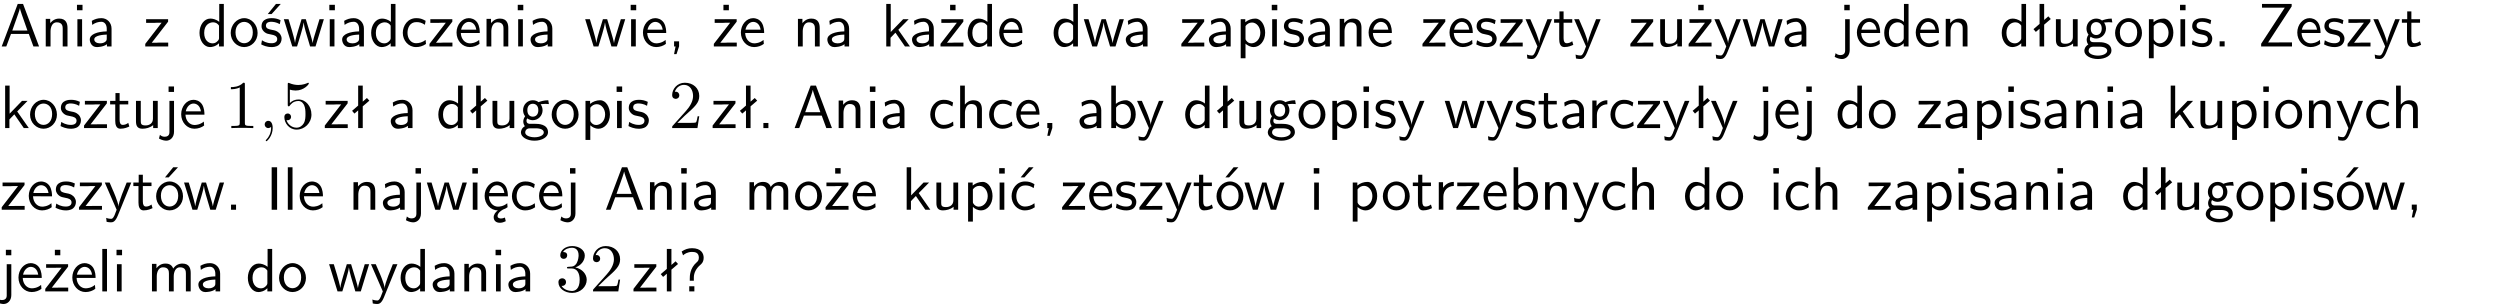 <?xml version="1.0" encoding="UTF-8"?>
<svg width="366pt" height="45pt" version="1.2" viewBox="0 0 366 45" xmlns="http://www.w3.org/2000/svg" xmlns:xlink="http://www.w3.org/1999/xlink">
 <defs>
  <symbol id="glyph0-1" overflow="visible">
   <path d="m3.375-6.219h-0.781l-2.344 6.219h0.672l0.688-1.828h2.609l0.672 1.828h0.828zm0.641 3.891h-2.219c0.453-1.281 0.125-0.344 0.578-1.625 0.188-0.531 0.469-1.297 0.531-1.625h0.016c0.016 0.125 0.078 0.344 0.281 0.938z"/>
  </symbol>
  <symbol id="glyph0-2" overflow="visible">
   <path d="m3.906-2.672c0-0.594-0.141-1.406-1.234-1.406-0.812 0-1.25 0.609-1.297 0.672v-0.625h-0.656v4.031h0.703v-2.203c0-0.594 0.234-1.328 0.906-1.328 0.859 0 0.875 0.641 0.875 0.922v2.609h0.703z"/>
  </symbol>
  <symbol id="glyph0-3" overflow="visible">
   <path d="m1.469-6.094h-0.812v0.797h0.812zm-0.062 2.109h-0.688v3.984h0.688z"/>
  </symbol>
  <symbol id="glyph0-4" overflow="visible">
   <path d="m3.578-2.594c0-0.906-0.656-1.547-1.484-1.547-0.578 0-0.984 0.156-1.406 0.391l0.062 0.594c0.453-0.328 0.906-0.453 1.344-0.453 0.422 0 0.781 0.359 0.781 1.031v0.375c-1.344 0.031-2.484 0.406-2.484 1.188 0 0.391 0.25 1.109 1.031 1.109 0.125 0 0.969-0.016 1.484-0.422v0.328h0.672zm-0.703 1.406c0 0.172 0 0.391-0.297 0.562-0.266 0.172-0.609 0.172-0.703 0.172-0.438 0-0.828-0.203-0.828-0.578 0-0.625 1.453-0.688 1.828-0.703z"/>
  </symbol>
  <symbol id="glyph0-5" overflow="visible">
   <path d="m3.594-3.625v-0.359h-3.219v0.531h1.25c0.109 0 0.219-0.016 0.328-0.016h0.688l-2.391 3.094v0.375h3.359v-0.562h-1.328c-0.109 0-0.203 0.016-0.312 0.016h-0.766z"/>
  </symbol>
  <symbol id="glyph0-6" overflow="visible">
   <path d="m3.891-6.219h-0.672v2.625c-0.469-0.391-0.969-0.484-1.312-0.484-0.891 0-1.578 0.938-1.578 2.094 0 1.172 0.688 2.078 1.531 2.078 0.297 0 0.828-0.078 1.328-0.562v0.469h0.703zm-0.703 4.969c0 0.125 0 0.297-0.297 0.547-0.203 0.188-0.422 0.25-0.656 0.25-0.562 0-1.219-0.422-1.219-1.531 0-1.188 0.781-1.547 1.312-1.547 0.391 0 0.672 0.203 0.859 0.484z"/>
  </symbol>
  <symbol id="glyph0-7" overflow="visible">
   <path d="m4.203-1.969c0-1.203-0.891-2.172-1.953-2.172-1.109 0-1.984 1-1.984 2.172s0.922 2.062 1.969 2.062c1.078 0 1.969-0.906 1.969-2.062zm-1.969 1.5c-0.625 0-1.266-0.516-1.266-1.594s0.688-1.531 1.266-1.531c0.625 0 1.266 0.469 1.266 1.531s-0.609 1.594-1.266 1.594z"/>
  </symbol>
  <symbol id="glyph0-8" overflow="visible">
   <path d="m3.078-3.844c-0.469-0.219-0.828-0.297-1.297-0.297-0.219 0-1.484 0-1.484 1.188 0 0.438 0.266 0.719 0.484 0.891 0.281 0.203 0.469 0.234 0.969 0.328 0.328 0.062 0.844 0.172 0.844 0.656 0 0.609-0.703 0.609-0.844 0.609-0.734 0-1.234-0.328-1.391-0.438l-0.109 0.609c0.281 0.141 0.781 0.391 1.516 0.391 0.156 0 0.641 0 1.031-0.281 0.281-0.219 0.438-0.578 0.438-0.953 0-0.5-0.344-0.812-0.359-0.828-0.344-0.312-0.594-0.375-1.031-0.453-0.5-0.094-0.906-0.188-0.906-0.625 0-0.562 0.641-0.562 0.75-0.562 0.297 0 0.766 0.047 1.281 0.344zm0.031-2.375h-0.703l-1.203 1.484h0.562z"/>
  </symbol>
  <symbol id="glyph0-9" overflow="visible">
   <path d="m5.984-3.984h-0.641l-0.578 1.906c-0.109 0.312-0.375 1.203-0.422 1.594-0.031-0.281-0.266-1.078-0.422-1.594l-0.578-1.906h-0.625l-0.516 1.688c-0.094 0.312-0.406 1.344-0.438 1.797-0.047-0.422-0.344-1.438-0.484-1.938l-0.469-1.547h-0.688l1.234 3.984h0.703c0.047-0.141 0.359-1.141 0.562-1.844 0.125-0.422 0.375-1.297 0.391-1.641h0.016c0.016 0.25 0.172 0.875 0.281 1.266l0.656 2.219h0.797z"/>
  </symbol>
  <symbol id="glyph0-10" overflow="visible">
   <path d="m3.672-3.75c-0.531-0.297-0.828-0.391-1.375-0.391-1.25 0-1.969 1.094-1.969 2.156 0 1.109 0.812 2.078 1.938 2.078 0.484 0 0.969-0.125 1.453-0.453l-0.047-0.594c-0.469 0.359-0.953 0.484-1.406 0.484-0.734 0-1.25-0.656-1.25-1.531 0-0.703 0.344-1.562 1.297-1.562 0.453 0 0.766 0.078 1.25 0.391z"/>
  </symbol>
  <symbol id="glyph0-11" overflow="visible">
   <path d="m3.719-1.969c0-0.297-0.016-0.969-0.359-1.516-0.375-0.547-0.922-0.656-1.25-0.656-0.984 0-1.797 0.953-1.797 2.109 0 1.188 0.859 2.125 1.938 2.125 0.562 0 1.078-0.203 1.422-0.469l-0.047-0.578c-0.562 0.469-1.156 0.5-1.359 0.5-0.719 0-1.297-0.625-1.328-1.516zm-2.734-0.484c0.141-0.688 0.625-1.141 1.125-1.141 0.469 0 0.969 0.312 1.094 1.141z"/>
  </symbol>
  <symbol id="glyph0-12" overflow="visible">
   <path d="m1.609-0.016v-0.734h-0.734v0.75h0.219l-0.219 1.125h0.359z"/>
  </symbol>
  <symbol id="glyph0-13" overflow="visible">
   <path d="m3.594-3.625v-0.359h-3.219v0.531h1.25c0.109 0 0.219-0.016 0.328-0.016h0.688l-2.391 3.094v0.375h3.359v-0.562h-1.328c-0.109 0-0.203 0.016-0.312 0.016h-0.766zm-1.141-2.469h-0.797v0.797h0.797z"/>
  </symbol>
  <symbol id="glyph0-14" overflow="visible">
   <path d="m2.516-2.438 1.516-1.547h-0.812l-1.812 1.875v-4.109h-0.656v6.219h0.625v-1.266l0.719-0.75 1.391 2.016h0.734z"/>
  </symbol>
  <symbol id="glyph0-15" overflow="visible">
   <path d="m1.438-0.406c0.281 0.25 0.672 0.5 1.203 0.5 0.875 0 1.672-0.875 1.672-2.094 0-1.078-0.578-2.078-1.438-2.078-0.531 0-1.047 0.188-1.469 0.531v-0.438h-0.672v5.719h0.703zm0-2.578c0.219-0.312 0.562-0.516 0.953-0.516 0.672 0 1.219 0.672 1.219 1.5 0 0.922-0.641 1.547-1.312 1.547-0.344 0-0.594-0.172-0.766-0.422-0.094-0.125-0.094-0.141-0.094-0.312z"/>
  </symbol>
  <symbol id="glyph0-16" overflow="visible">
   <path d="m3.078-3.844c-0.469-0.219-0.828-0.297-1.297-0.297-0.219 0-1.484 0-1.484 1.188 0 0.438 0.266 0.719 0.484 0.891 0.281 0.203 0.469 0.234 0.969 0.328 0.328 0.062 0.844 0.172 0.844 0.656 0 0.609-0.703 0.609-0.844 0.609-0.734 0-1.234-0.328-1.391-0.438l-0.109 0.609c0.281 0.141 0.781 0.391 1.516 0.391 0.156 0 0.641 0 1.031-0.281 0.281-0.219 0.438-0.578 0.438-0.953 0-0.5-0.344-0.812-0.359-0.828-0.344-0.312-0.594-0.375-1.031-0.453-0.5-0.094-0.906-0.188-0.906-0.625 0-0.562 0.641-0.562 0.75-0.562 0.297 0 0.766 0.047 1.281 0.344z"/>
  </symbol>
  <symbol id="glyph0-17" overflow="visible">
   <path d="m4-3.984h-0.672c-1.172 2.859-1.188 3.266-1.188 3.469h-0.016c-0.047-0.594-0.766-2.266-0.812-2.344l-0.484-1.125h-0.703l1.734 3.984c-0.094 0.281-0.281 0.719-0.312 0.812-0.234 0.516-0.391 0.516-0.516 0.516-0.141 0-0.438-0.031-0.703-0.141l0.062 0.578c0.188 0.047 0.438 0.078 0.641 0.078 0.312 0 0.641-0.109 1.016-1.031z"/>
  </symbol>
  <symbol id="glyph0-18" overflow="visible">
   <path d="m1.562-3.469h1.266v-0.516h-1.266v-1.141h-0.609v1.141h-0.781v0.516h0.75v2.406c0 0.531 0.125 1.156 0.75 1.156s1.078-0.219 1.312-0.328l-0.156-0.531c-0.234 0.188-0.516 0.297-0.797 0.297-0.344 0-0.469-0.281-0.469-0.75z"/>
  </symbol>
  <symbol id="glyph0-19" overflow="visible">
   <path d="m3.906-3.984h-0.703v2.609c0 0.672-0.5 0.984-1.078 0.984-0.641 0-0.703-0.234-0.703-0.625v-2.969h-0.703v3c0 0.656 0.219 1.078 0.953 1.078 0.484 0 1.125-0.141 1.562-0.531v0.438h0.672z"/>
  </symbol>
  <symbol id="glyph0-20" overflow="visible">
   <path d="m1.656-6.094h-0.797v0.797h0.797zm-2.203 7.625c0.438 0.25 0.844 0.312 1.078 0.312 0.562 0 1.125-0.469 1.125-1.312v-4.516h-0.672v4.594c0 0.578-0.453 0.656-0.703 0.656-0.266 0-0.5-0.094-0.688-0.281z"/>
  </symbol>
  <symbol id="glyph0-21" overflow="visible">
   <path d="m2.516-4.406-0.609 0.531v-2.344h-0.672v2.922l-0.891 0.766 0.344 0.406 0.547-0.469v2.594h0.672v-3.188l0.969-0.828z"/>
  </symbol>
  <symbol id="glyph0-22" overflow="visible">
   <path d="m3.156-3.5c0.203 0 0.453-0.047 0.672-0.047 0.156 0 0.5 0.031 0.516 0.031l-0.094-0.562c-0.625 0-1.141 0.172-1.422 0.281-0.188-0.156-0.484-0.281-0.844-0.281-0.781 0-1.422 0.641-1.422 1.453 0 0.344 0.109 0.656 0.297 0.891-0.266 0.375-0.266 0.719-0.266 0.766 0 0.234 0.078 0.5 0.234 0.688-0.469 0.266-0.578 0.688-0.578 0.922 0 0.672 0.891 1.203 1.984 1.203 1.109 0 1.984-0.531 1.984-1.219 0-1.25-1.5-1.25-1.844-1.25h-0.781c-0.125 0-0.531 0-0.531-0.469 0-0.094 0.047-0.25 0.109-0.328 0.188 0.141 0.484 0.266 0.812 0.266 0.812 0 1.438-0.672 1.438-1.469 0-0.422-0.203-0.75-0.297-0.891zm-1.172 1.828c-0.328 0-0.797-0.203-0.797-0.953 0-0.734 0.469-0.938 0.797-0.938 0.391 0 0.812 0.25 0.812 0.938 0 0.703-0.422 0.953-0.812 0.953zm0.406 1.703c0.188 0 1.203 0 1.203 0.609 0 0.406-0.609 0.703-1.344 0.703s-1.375-0.281-1.375-0.703c0-0.031 0-0.609 0.703-0.609z"/>
  </symbol>
  <symbol id="glyph0-23" overflow="visible">
   <path d="m1.609-0.75h-0.734v0.75h0.734z"/>
  </symbol>
  <symbol id="glyph0-24" overflow="visible">
   <path d="m4.969-5.859v-0.359h-4.344v0.547h1.781 0.328 1.219l-3.453 5.281v0.391h4.516v-0.594h-0.859c-0.781 0-1.578 0.016-2.359 0.016h-0.281z"/>
  </symbol>
  <symbol id="glyph0-25" overflow="visible">
   <path d="m3.906-2.672c0-0.594-0.141-1.406-1.234-1.406-0.562 0-0.984 0.281-1.266 0.641v-2.781h-0.688v6.219h0.703v-2.203c0-0.594 0.234-1.328 0.906-1.328 0.859 0 0.875 0.641 0.875 0.922v2.609h0.703z"/>
  </symbol>
  <symbol id="glyph0-26" overflow="visible">
   <path d="m1.406-6.219h-0.672v6.219h0.703v-0.406c0.219 0.188 0.594 0.5 1.203 0.5 0.891 0 1.672-0.891 1.672-2.094 0-1.109-0.625-2.078-1.453-2.078-0.359 0-0.906 0.094-1.453 0.531zm0.031 3.219c0.141-0.219 0.469-0.531 0.953-0.531 0.531 0 1.219 0.391 1.219 1.531 0 1.172-0.75 1.547-1.297 1.547-0.359 0-0.656-0.156-0.875-0.562z"/>
  </symbol>
  <symbol id="glyph0-27" overflow="visible">
   <path d="m1.406-1.922c0-0.891 0.641-1.547 1.531-1.562v-0.594c-0.797 0-1.297 0.453-1.578 0.859v-0.812h-0.625v4.031h0.672z"/>
  </symbol>
  <symbol id="glyph0-28" overflow="visible">
   <path d="m4.203-1.969c0-1.203-0.891-2.172-1.953-2.172-1.109 0-1.984 1-1.984 2.172s0.922 2.062 1.969 2.062c1.078 0 1.969-0.906 1.969-2.062zm-1.969 1.5c-0.625 0-1.266-0.516-1.266-1.594s0.688-1.531 1.266-1.531c0.625 0 1.266 0.469 1.266 1.531s-0.609 1.594-1.266 1.594zm1.234-5.75h-0.703l-1.203 1.484h0.547z"/>
  </symbol>
  <symbol id="glyph0-29" overflow="visible">
   <path d="m1.641-6.219h-0.797v6.219h0.797z"/>
  </symbol>
  <symbol id="glyph0-30" overflow="visible">
   <path d="m1.406-6.219h-0.688v6.219h0.688z"/>
  </symbol>
  <symbol id="glyph0-31" overflow="visible">
   <path d="m0.984-2.453c0.141-0.688 0.625-1.141 1.125-1.141 0.469 0 0.969 0.312 1.094 1.141zm1.219 3.391c0-0.406 0.391-0.734 0.797-0.969 0.266-0.078 0.484-0.203 0.672-0.344l-0.047-0.578c-0.562 0.469-1.156 0.5-1.359 0.5-0.719 0-1.297-0.625-1.328-1.516h2.781c0-0.297-0.016-0.969-0.359-1.516-0.375-0.547-0.922-0.656-1.25-0.656-0.984 0-1.797 0.953-1.797 2.109 0 1.188 0.859 2.125 1.938 2.125-0.359 0.25-0.641 0.656-0.609 1.047 0.016 0.391 0.281 0.766 0.891 0.766 0.297 0 0.516-0.062 0.875-0.234l-0.125-0.531c-0.203 0.094-0.406 0.141-0.594 0.141-0.25-0.031-0.469-0.078-0.484-0.344z"/>
  </symbol>
  <symbol id="glyph0-32" overflow="visible">
   <path d="m6.391-2.672c0-0.609-0.141-1.406-1.219-1.406-0.547 0-1.016 0.25-1.344 0.734-0.234-0.688-0.859-0.734-1.141-0.734-0.656 0-1.078 0.359-1.312 0.688v-0.641h-0.656v4.031h0.703v-2.203c0-0.609 0.25-1.328 0.906-1.328 0.844 0 0.875 0.578 0.875 0.922v2.609h0.703v-2.203c0-0.609 0.25-1.328 0.906-1.328 0.844 0 0.875 0.578 0.875 0.922v2.609h0.703z"/>
  </symbol>
  <symbol id="glyph0-33" overflow="visible">
   <path d="m3.672-3.75c-0.531-0.297-0.828-0.391-1.375-0.391-1.25 0-1.969 1.094-1.969 2.156 0 1.109 0.812 2.078 1.938 2.078 0.484 0 0.969-0.125 1.453-0.453l-0.047-0.594c-0.469 0.359-0.953 0.484-1.406 0.484-0.734 0-1.25-0.656-1.25-1.531 0-0.703 0.344-1.562 1.297-1.562 0.453 0 0.766 0.078 1.25 0.391zm-0.125-2.469h-0.688l-1.203 1.484h0.547z"/>
  </symbol>
  <symbol id="glyph0-34" overflow="visible">
   <path d="m2.281-2.047c0-0.625 0.312-1.297 0.922-1.812 0.172-0.141 0.516-0.422 0.516-1.078 0-0.609-0.359-1.391-1.703-1.391-0.547 0-1.031 0.156-1.516 0.484l0.203 0.562c0.219-0.203 0.656-0.5 1.312-0.5 0.422 0 1 0.078 1 0.844 0 0.406-0.188 0.562-0.312 0.672-1.016 0.875-1.016 2.016-1.016 2.406v0.297h0.594zm-0.672 2.047h0.75v-0.75h-0.75z"/>
  </symbol>
  <symbol id="glyph1-1" overflow="visible">
   <path d="m2.938-6.375c0-0.25 0-0.266-0.234-0.266-0.625 0.641-1.5 0.641-1.812 0.641v0.312c0.203 0 0.781 0 1.297-0.266v5.172c0 0.359-0.031 0.469-0.922 0.469h-0.312v0.312c0.344-0.031 1.203-0.031 1.609-0.031 0.391 0 1.266 0 1.609 0.031v-0.312h-0.312c-0.906 0-0.922-0.109-0.922-0.469z"/>
  </symbol>
  <symbol id="glyph1-2" overflow="visible">
   <path d="m4.469-2c0-1.188-0.812-2.188-1.891-2.188-0.469 0-0.906 0.156-1.266 0.516v-1.953c0.203 0.062 0.531 0.125 0.844 0.125 1.234 0 1.938-0.906 1.938-1.031 0-0.062-0.031-0.109-0.109-0.109 0 0-0.031 0-0.078 0.031-0.203 0.094-0.688 0.297-1.359 0.297-0.391 0-0.859-0.078-1.328-0.281-0.078-0.031-0.094-0.031-0.109-0.031-0.109 0-0.109 0.078-0.109 0.234v2.953c0 0.172 0 0.25 0.141 0.25 0.078 0 0.094-0.016 0.141-0.078 0.109-0.156 0.469-0.703 1.281-0.703 0.516 0 0.766 0.453 0.844 0.641 0.156 0.375 0.188 0.75 0.188 1.25 0 0.359 0 0.953-0.25 1.375-0.234 0.391-0.609 0.641-1.062 0.641-0.719 0-1.297-0.531-1.469-1.109 0.031 0 0.062 0.016 0.172 0.016 0.328 0 0.5-0.25 0.5-0.484 0-0.25-0.172-0.5-0.5-0.5-0.141 0-0.484 0.078-0.484 0.531 0 0.859 0.688 1.828 1.797 1.828 1.156 0 2.172-0.953 2.172-2.219z"/>
  </symbol>
  <symbol id="glyph1-3" overflow="visible">
   <path d="m4.469-1.734h-0.234c-0.062 0.297-0.125 0.734-0.234 0.891-0.062 0.078-0.719 0.078-0.938 0.078h-1.797l1.062-1.031c1.547-1.375 2.141-1.906 2.141-2.906 0-1.141-0.891-1.938-2.109-1.938-1.125 0-1.859 0.922-1.859 1.812 0 0.547 0.5 0.547 0.531 0.547 0.172 0 0.516-0.109 0.516-0.531 0-0.25-0.188-0.516-0.531-0.516-0.078 0-0.094 0-0.125 0.016 0.219-0.656 0.766-1.016 1.344-1.016 0.906 0 1.328 0.812 1.328 1.625 0 0.797-0.484 1.578-1.047 2.203l-1.906 2.125c-0.109 0.109-0.109 0.141-0.109 0.375h3.703z"/>
  </symbol>
  <symbol id="glyph1-4" overflow="visible">
   <path d="m2.891-3.516c0.812-0.266 1.391-0.953 1.391-1.75 0-0.812-0.875-1.375-1.828-1.375-1 0-1.766 0.594-1.766 1.359 0 0.328 0.219 0.516 0.516 0.516s0.5-0.219 0.5-0.516c0-0.484-0.469-0.484-0.609-0.484 0.297-0.5 0.953-0.625 1.312-0.625 0.422 0 0.969 0.219 0.969 1.109 0 0.125-0.031 0.703-0.281 1.141-0.297 0.484-0.641 0.516-0.891 0.516-0.078 0.016-0.312 0.031-0.391 0.031-0.078 0.016-0.141 0.031-0.141 0.125 0 0.109 0.062 0.109 0.234 0.109h0.438c0.812 0 1.188 0.672 1.188 1.656 0 1.359-0.688 1.641-1.125 1.641s-1.188-0.172-1.531-0.75c0.344 0.047 0.656-0.172 0.656-0.547 0-0.359-0.266-0.562-0.547-0.562-0.25 0-0.562 0.141-0.562 0.578 0 0.906 0.922 1.562 2.016 1.562 1.219 0 2.125-0.906 2.125-1.922 0-0.812-0.641-1.594-1.672-1.812z"/>
  </symbol>
  <symbol id="glyph2-1" overflow="visible">
   <path d="m2.031-0.016c0-0.656-0.25-1.047-0.641-1.047-0.328 0-0.531 0.25-0.531 0.531 0 0.266 0.203 0.531 0.531 0.531 0.109 0 0.25-0.047 0.344-0.125 0.031-0.031 0.047-0.031 0.047-0.031 0.016 0 0.016 0 0.016 0.141 0 0.75-0.344 1.344-0.672 1.672-0.109 0.109-0.109 0.125-0.109 0.156 0 0.078 0.047 0.109 0.094 0.109 0.109 0 0.922-0.766 0.922-1.938z"/>
  </symbol>
  <clipPath id="clip1">
   <path d="m0 0h365.67v1h-365.67z"/>
  </clipPath>
 </defs>
 <g id="surface1">
  <use y="6.798" xlink:href="#glyph0-1"/>
  <use x="5.978" y="6.798" xlink:href="#glyph0-2"/>
  <use x="10.611" y="6.798" xlink:href="#glyph0-3"/>
  <use x="12.753" y="6.798" xlink:href="#glyph0-4"/>
  <use x="21.016" y="6.798" xlink:href="#glyph0-5"/>
  <use x="28.877" y="6.798" xlink:href="#glyph0-6"/>
  <use x="33.51" y="6.798" xlink:href="#glyph0-7"/>
  <use x="37.993" y="6.798" xlink:href="#glyph0-8"/>
  <use x="41.43" y="6.798" xlink:href="#glyph0-9"/>
  <use x="47.557" y="6.798" xlink:href="#glyph0-3"/>
  <use x="49.699" y="6.798" xlink:href="#glyph0-4"/>
  <use x="54.008" y="6.798" xlink:href="#glyph0-6"/>
  <use x="58.641" y="6.798" xlink:href="#glyph0-10"/>
  <use x="62.626" y="6.798" xlink:href="#glyph0-5"/>
  <use x="66.524" y="6.798" xlink:href="#glyph0-11"/>
  <use x="70.508" y="6.798" xlink:href="#glyph0-2"/>
  <use x="75.141" y="6.798" xlink:href="#glyph0-3"/>
  <use x="77.283" y="6.798" xlink:href="#glyph0-4"/>
  <use x="85.547" y="6.798" xlink:href="#glyph0-9"/>
  <use x="91.673" y="6.798" xlink:href="#glyph0-3"/>
  <use x="93.815" y="6.798" xlink:href="#glyph0-11"/>
  <use x="97.809" y="6.798" xlink:href="#glyph0-12"/>
  <use x="104.254" y="6.798" xlink:href="#glyph0-13"/>
  <use x="108.152" y="6.798" xlink:href="#glyph0-11"/>
  <use x="116.1" y="6.798" xlink:href="#glyph0-2"/>
  <use x="120.733" y="6.798" xlink:href="#glyph0-4"/>
  <use x="128.996" y="6.798" xlink:href="#glyph0-14"/>
  <use x="133.129" y="6.798" xlink:href="#glyph0-4"/>
  <use x="137.438" y="6.798" xlink:href="#glyph0-13"/>
  <use x="141.336" y="6.798" xlink:href="#glyph0-6"/>
  <use x="145.969" y="6.798" xlink:href="#glyph0-11"/>
  <use x="153.916" y="6.798" xlink:href="#glyph0-6"/>
  <use x="158.549" y="6.798" xlink:href="#glyph0-9"/>
  <use x="164.425" y="6.798" xlink:href="#glyph0-4"/>
  <use x="172.697" y="6.798" xlink:href="#glyph0-5"/>
  <use x="176.595" y="6.798" xlink:href="#glyph0-4"/>
  <use x="180.904" y="6.798" xlink:href="#glyph0-15"/>
  <use x="185.528" y="6.798" xlink:href="#glyph0-3"/>
  <use x="187.67" y="6.798" xlink:href="#glyph0-16"/>
  <use x="191.116" y="6.798" xlink:href="#glyph0-4"/>
  <use x="195.416" y="6.798" xlink:href="#glyph0-2"/>
  <use x="200.049" y="6.798" xlink:href="#glyph0-11"/>
  <use x="207.997" y="6.798" xlink:href="#glyph0-5"/>
  <use x="211.895" y="6.798" xlink:href="#glyph0-11"/>
  <use x="215.88" y="6.798" xlink:href="#glyph0-16"/>
  <use x="219.316" y="6.798" xlink:href="#glyph0-5"/>
  <use x="223.214" y="6.798" xlink:href="#glyph0-17"/>
  <use x="227.348" y="6.798" xlink:href="#glyph0-18"/>
  <use x="230.335" y="6.798" xlink:href="#glyph0-17"/>
  <use x="238.433" y="6.798" xlink:href="#glyph0-5"/>
  <use x="242.33" y="6.798" xlink:href="#glyph0-19"/>
  <use x="246.963" y="6.798" xlink:href="#glyph0-13"/>
  <use x="250.861" y="6.798" xlink:href="#glyph0-17"/>
  <use x="254.995" y="6.798" xlink:href="#glyph0-9"/>
  <use x="260.871" y="6.798" xlink:href="#glyph0-4"/>
  <use x="269.144" y="6.798" xlink:href="#glyph0-20"/>
  <use x="271.535" y="6.798" xlink:href="#glyph0-11"/>
  <use x="275.52" y="6.798" xlink:href="#glyph0-6"/>
  <use x="280.152" y="6.798" xlink:href="#glyph0-11"/>
  <use x="284.137" y="6.798" xlink:href="#glyph0-2"/>
  <use x="292.724" y="6.798" xlink:href="#glyph0-6"/>
  <use x="297.357" y="6.798" xlink:href="#glyph0-21"/>
  <use x="300.266" y="6.798" xlink:href="#glyph0-19"/>
  <use x="304.899" y="6.798" xlink:href="#glyph0-22"/>
  <use x="309.382" y="6.798" xlink:href="#glyph0-7"/>
  <use x="313.865" y="6.798" xlink:href="#glyph0-15"/>
  <use x="318.498" y="6.798" xlink:href="#glyph0-3"/>
  <use x="320.64" y="6.798" xlink:href="#glyph0-16"/>
  <use x="324.077" y="6.798" xlink:href="#glyph0-23"/>
  <use x="330.531" y="6.798" xlink:href="#glyph0-24"/>
  <use x="336.01" y="6.798" xlink:href="#glyph0-11"/>
  <use x="339.995" y="6.798" xlink:href="#glyph0-16"/>
  <use x="343.432" y="6.798" xlink:href="#glyph0-5"/>
  <use x="347.33" y="6.798" xlink:href="#glyph0-17"/>
  <use x="351.464" y="6.798" xlink:href="#glyph0-18"/>
  <use y="18.753" xlink:href="#glyph0-14"/>
  <use x="4.133" y="18.753" xlink:href="#glyph0-7"/>
  <use x="8.616" y="18.753" xlink:href="#glyph0-16"/>
  <use x="12.053" y="18.753" xlink:href="#glyph0-5"/>
  <use x="15.95" y="18.753" xlink:href="#glyph0-18"/>
  <use x="19.188" y="18.753" xlink:href="#glyph0-19"/>
  <use x="23.821" y="18.753" xlink:href="#glyph0-20"/>
  <use x="26.212" y="18.753" xlink:href="#glyph0-11"/>
  <use x="32.91" y="18.753" xlink:href="#glyph1-1"/>
  <use x="37.891" y="18.753" xlink:href="#glyph2-1"/>
  <use x="41.124" y="18.753" xlink:href="#glyph1-2"/>
  <use x="47.301" y="18.753" xlink:href="#glyph0-5"/>
  <use x="51.199" y="18.753" xlink:href="#glyph0-21"/>
  <use x="56.815" y="18.753" xlink:href="#glyph0-4"/>
  <use x="63.841" y="18.753" xlink:href="#glyph0-6"/>
  <use x="68.474" y="18.753" xlink:href="#glyph0-21"/>
  <use x="71.383" y="18.753" xlink:href="#glyph0-19"/>
  <use x="76.016" y="18.753" xlink:href="#glyph0-22"/>
  <use x="80.499" y="18.753" xlink:href="#glyph0-7"/>
  <use x="84.982" y="18.753" xlink:href="#glyph0-15"/>
  <use x="89.615" y="18.753" xlink:href="#glyph0-3"/>
  <use x="91.757" y="18.753" xlink:href="#glyph0-16"/>
  <use x="97.901" y="18.753" xlink:href="#glyph1-3"/>
  <use x="104.078" y="18.753" xlink:href="#glyph0-5"/>
  <use x="107.976" y="18.753" xlink:href="#glyph0-21"/>
  <use x="110.884" y="18.753" xlink:href="#glyph0-23"/>
  <use x="116.083" y="18.753" xlink:href="#glyph0-1"/>
  <use x="122.061" y="18.753" xlink:href="#glyph0-2"/>
  <use x="126.694" y="18.753" xlink:href="#glyph0-3"/>
  <use x="128.836" y="18.753" xlink:href="#glyph0-4"/>
  <use x="135.862" y="18.753" xlink:href="#glyph0-10"/>
  <use x="139.847" y="18.753" xlink:href="#glyph0-25"/>
  <use x="144.48" y="18.753" xlink:href="#glyph0-10"/>
  <use x="148.464" y="18.753" xlink:href="#glyph0-11"/>
  <use x="152.449" y="18.753" xlink:href="#glyph0-12"/>
  <use x="157.648" y="18.753" xlink:href="#glyph0-4"/>
  <use x="161.957" y="18.753" xlink:href="#glyph0-26"/>
  <use x="166.339" y="18.753" xlink:href="#glyph0-17"/>
  <use x="173.181" y="18.753" xlink:href="#glyph0-6"/>
  <use x="177.814" y="18.753" xlink:href="#glyph0-21"/>
  <use x="180.723" y="18.753" xlink:href="#glyph0-19"/>
  <use x="185.356" y="18.753" xlink:href="#glyph0-22"/>
  <use x="189.839" y="18.753" xlink:href="#glyph0-7"/>
  <use x="194.322" y="18.753" xlink:href="#glyph0-15"/>
  <use x="198.955" y="18.753" xlink:href="#glyph0-3"/>
  <use x="201.097" y="18.753" xlink:href="#glyph0-16"/>
  <use x="204.534" y="18.753" xlink:href="#glyph0-17"/>
  <use x="211.385" y="18.753" xlink:href="#glyph0-9"/>
  <use x="217.512" y="18.753" xlink:href="#glyph0-17"/>
  <use x="221.646" y="18.753" xlink:href="#glyph0-16"/>
  <use x="225.083" y="18.753" xlink:href="#glyph0-18"/>
  <use x="228.321" y="18.753" xlink:href="#glyph0-4"/>
  <use x="232.379" y="18.753" xlink:href="#glyph0-27"/>
  <use x="235.443" y="18.753" xlink:href="#glyph0-10"/>
  <use x="239.428" y="18.753" xlink:href="#glyph0-5"/>
  <use x="243.325" y="18.753" xlink:href="#glyph0-17"/>
  <use x="247.46" y="18.753" xlink:href="#glyph0-21"/>
  <use x="250.368" y="18.753" xlink:href="#glyph0-17"/>
  <use x="257.211" y="18.753" xlink:href="#glyph0-20"/>
  <use x="259.602" y="18.753" xlink:href="#glyph0-11"/>
  <use x="263.587" y="18.753" xlink:href="#glyph0-20"/>
  <use x="268.695" y="18.753" xlink:href="#glyph0-6"/>
  <use x="273.328" y="18.753" xlink:href="#glyph0-7"/>
  <use x="280.519" y="18.753" xlink:href="#glyph0-5"/>
  <use x="284.417" y="18.753" xlink:href="#glyph0-4"/>
  <use x="288.726" y="18.753" xlink:href="#glyph0-15"/>
  <use x="293.359" y="18.753" xlink:href="#glyph0-3"/>
  <use x="295.501" y="18.753" xlink:href="#glyph0-16"/>
  <use x="298.938" y="18.753" xlink:href="#glyph0-4"/>
  <use x="303.247" y="18.753" xlink:href="#glyph0-2"/>
  <use x="307.88" y="18.753" xlink:href="#glyph0-3"/>
  <use x="310.022" y="18.753" xlink:href="#glyph0-4"/>
  <use x="317.039" y="18.753" xlink:href="#glyph0-14"/>
  <use x="321.423" y="18.753" xlink:href="#glyph0-19"/>
  <use x="326.056" y="18.753" xlink:href="#glyph0-15"/>
  <use x="330.689" y="18.753" xlink:href="#glyph0-3"/>
  <use x="332.831" y="18.753" xlink:href="#glyph0-7"/>
  <use x="337.314" y="18.753" xlink:href="#glyph0-2"/>
  <use x="341.947" y="18.753" xlink:href="#glyph0-17"/>
  <use x="346.081" y="18.753" xlink:href="#glyph0-10"/>
  <use x="350.066" y="18.753" xlink:href="#glyph0-25"/>
  <use x="0" y="30.708" xlink:href="#glyph0-5"/>
  <use x="3.898" y="30.708" xlink:href="#glyph0-11"/>
  <use x="7.882" y="30.708" xlink:href="#glyph0-16"/>
  <use x="11.319" y="30.708" xlink:href="#glyph0-5"/>
  <use x="15.217" y="30.708" xlink:href="#glyph0-17"/>
  <use x="19.351" y="30.708" xlink:href="#glyph0-18"/>
  <use x="22.589" y="30.708" xlink:href="#glyph0-28"/>
  <use x="26.821" y="30.708" xlink:href="#glyph0-9"/>
  <use x="32.948" y="30.708" xlink:href="#glyph0-23"/>
  <use x="38.927" y="30.708" xlink:href="#glyph0-29"/>
  <use x="41.418" y="30.708" xlink:href="#glyph0-30"/>
  <use x="43.56" y="30.708" xlink:href="#glyph0-11"/>
  <use x="51.032" y="30.708" xlink:href="#glyph0-2"/>
  <use x="55.665" y="30.708" xlink:href="#glyph0-4"/>
  <use x="59.974" y="30.708" xlink:href="#glyph0-20"/>
  <use x="62.366" y="30.708" xlink:href="#glyph0-9"/>
  <use x="68.493" y="30.708" xlink:href="#glyph0-3"/>
  <use x="70.635" y="30.708" xlink:href="#glyph0-31"/>
  <use x="74.619" y="30.708" xlink:href="#glyph0-10"/>
  <use x="78.604" y="30.708" xlink:href="#glyph0-11"/>
  <use x="82.589" y="30.708" xlink:href="#glyph0-20"/>
  <use x="88.459" y="30.708" xlink:href="#glyph0-1"/>
  <use x="94.437" y="30.708" xlink:href="#glyph0-2"/>
  <use x="99.07" y="30.708" xlink:href="#glyph0-3"/>
  <use x="101.212" y="30.708" xlink:href="#glyph0-4"/>
  <use x="109.009" y="30.708" xlink:href="#glyph0-32"/>
  <use x="116.132" y="30.708" xlink:href="#glyph0-7"/>
  <use x="120.615" y="30.708" xlink:href="#glyph0-13"/>
  <use x="124.513" y="30.708" xlink:href="#glyph0-11"/>
  <use x="131.985" y="30.708" xlink:href="#glyph0-14"/>
  <use x="136.369" y="30.708" xlink:href="#glyph0-19"/>
  <use x="140.993" y="30.708" xlink:href="#glyph0-15"/>
  <use x="145.626" y="30.708" xlink:href="#glyph0-3"/>
  <use x="147.768" y="30.708" xlink:href="#glyph0-33"/>
  <use x="155.241" y="30.708" xlink:href="#glyph0-5"/>
  <use x="159.138" y="30.708" xlink:href="#glyph0-11"/>
  <use x="163.123" y="30.708" xlink:href="#glyph0-16"/>
  <use x="166.56" y="30.708" xlink:href="#glyph0-5"/>
  <use x="170.458" y="30.708" xlink:href="#glyph0-17"/>
  <use x="174.592" y="30.708" xlink:href="#glyph0-18"/>
  <use x="177.83" y="30.708" xlink:href="#glyph0-28"/>
  <use x="182.062" y="30.708" xlink:href="#glyph0-9"/>
  <use x="191.677" y="30.708" xlink:href="#glyph0-3"/>
  <use x="197.307" y="30.708" xlink:href="#glyph0-15"/>
  <use x="202.182" y="30.708" xlink:href="#glyph0-7"/>
  <use x="206.665" y="30.708" xlink:href="#glyph0-18"/>
  <use x="209.903" y="30.708" xlink:href="#glyph0-27"/>
  <use x="212.966" y="30.708" xlink:href="#glyph0-5"/>
  <use x="216.864" y="30.708" xlink:href="#glyph0-11"/>
  <use x="220.858" y="30.708" xlink:href="#glyph0-26"/>
  <use x="225.482" y="30.708" xlink:href="#glyph0-2"/>
  <use x="230.115" y="30.708" xlink:href="#glyph0-17"/>
  <use x="234.249" y="30.708" xlink:href="#glyph0-10"/>
  <use x="238.243" y="30.708" xlink:href="#glyph0-25"/>
  <use x="246.355" y="30.708" xlink:href="#glyph0-6"/>
  <use x="250.987" y="30.708" xlink:href="#glyph0-7"/>
  <use x="258.959" y="30.708" xlink:href="#glyph0-3"/>
  <use x="261.101" y="30.708" xlink:href="#glyph0-10"/>
  <use x="265.085" y="30.708" xlink:href="#glyph0-25"/>
  <use x="273.197" y="30.708" xlink:href="#glyph0-5"/>
  <use x="277.095" y="30.708" xlink:href="#glyph0-4"/>
  <use x="281.404" y="30.708" xlink:href="#glyph0-15"/>
  <use x="286.037" y="30.708" xlink:href="#glyph0-3"/>
  <use x="288.179" y="30.708" xlink:href="#glyph0-16"/>
  <use x="291.616" y="30.708" xlink:href="#glyph0-4"/>
  <use x="295.925" y="30.708" xlink:href="#glyph0-2"/>
  <use x="300.558" y="30.708" xlink:href="#glyph0-3"/>
  <use x="302.7" y="30.708" xlink:href="#glyph0-4"/>
  <use x="310.497" y="30.708" xlink:href="#glyph0-6"/>
  <use x="315.13" y="30.708" xlink:href="#glyph0-21"/>
  <use x="318.039" y="30.708" xlink:href="#glyph0-19"/>
  <use x="322.672" y="30.708" xlink:href="#glyph0-22"/>
  <use x="327.155" y="30.708" xlink:href="#glyph0-7"/>
  <use x="331.638" y="30.708" xlink:href="#glyph0-15"/>
  <use x="336.271" y="30.708" xlink:href="#glyph0-3"/>
  <use x="338.413" y="30.708" xlink:href="#glyph0-16"/>
  <use x="341.85" y="30.708" xlink:href="#glyph0-28"/>
  <use x="346.082" y="30.708" xlink:href="#glyph0-9"/>
  <use x="352.209" y="30.708" xlink:href="#glyph0-12"/>
  <use x="0" y="42.663" xlink:href="#glyph0-20"/>
  <use x="2.391" y="42.663" xlink:href="#glyph0-11"/>
  <use x="6.376" y="42.663" xlink:href="#glyph0-13"/>
  <use x="10.274" y="42.663" xlink:href="#glyph0-11"/>
  <use x="14.258" y="42.663" xlink:href="#glyph0-30"/>
  <use x="16.4" y="42.663" xlink:href="#glyph0-3"/>
  <use x="21.528" y="42.663" xlink:href="#glyph0-32"/>
  <use x="28.651" y="42.663" xlink:href="#glyph0-4"/>
  <use x="35.955" y="42.663" xlink:href="#glyph0-6"/>
  <use x="40.588" y="42.663" xlink:href="#glyph0-7"/>
  <use x="48.057" y="42.663" xlink:href="#glyph0-9"/>
  <use x="54.184" y="42.663" xlink:href="#glyph0-17"/>
  <use x="58.318" y="42.663" xlink:href="#glyph0-6"/>
  <use x="62.951" y="42.663" xlink:href="#glyph0-4"/>
  <use x="67.261" y="42.663" xlink:href="#glyph0-2"/>
  <use x="71.893" y="42.663" xlink:href="#glyph0-3"/>
  <use x="74.036" y="42.663" xlink:href="#glyph0-4"/>
  <use x="81.333" y="42.663" xlink:href="#glyph1-4"/>
  <use x="86.314" y="42.663" xlink:href="#glyph1-3"/>
  <use x="92.491" y="42.663" xlink:href="#glyph0-5"/>
  <use x="96.389" y="42.663" xlink:href="#glyph0-21"/>
  <use x="99.297" y="42.663" xlink:href="#glyph0-34"/>
 </g>
</svg>
